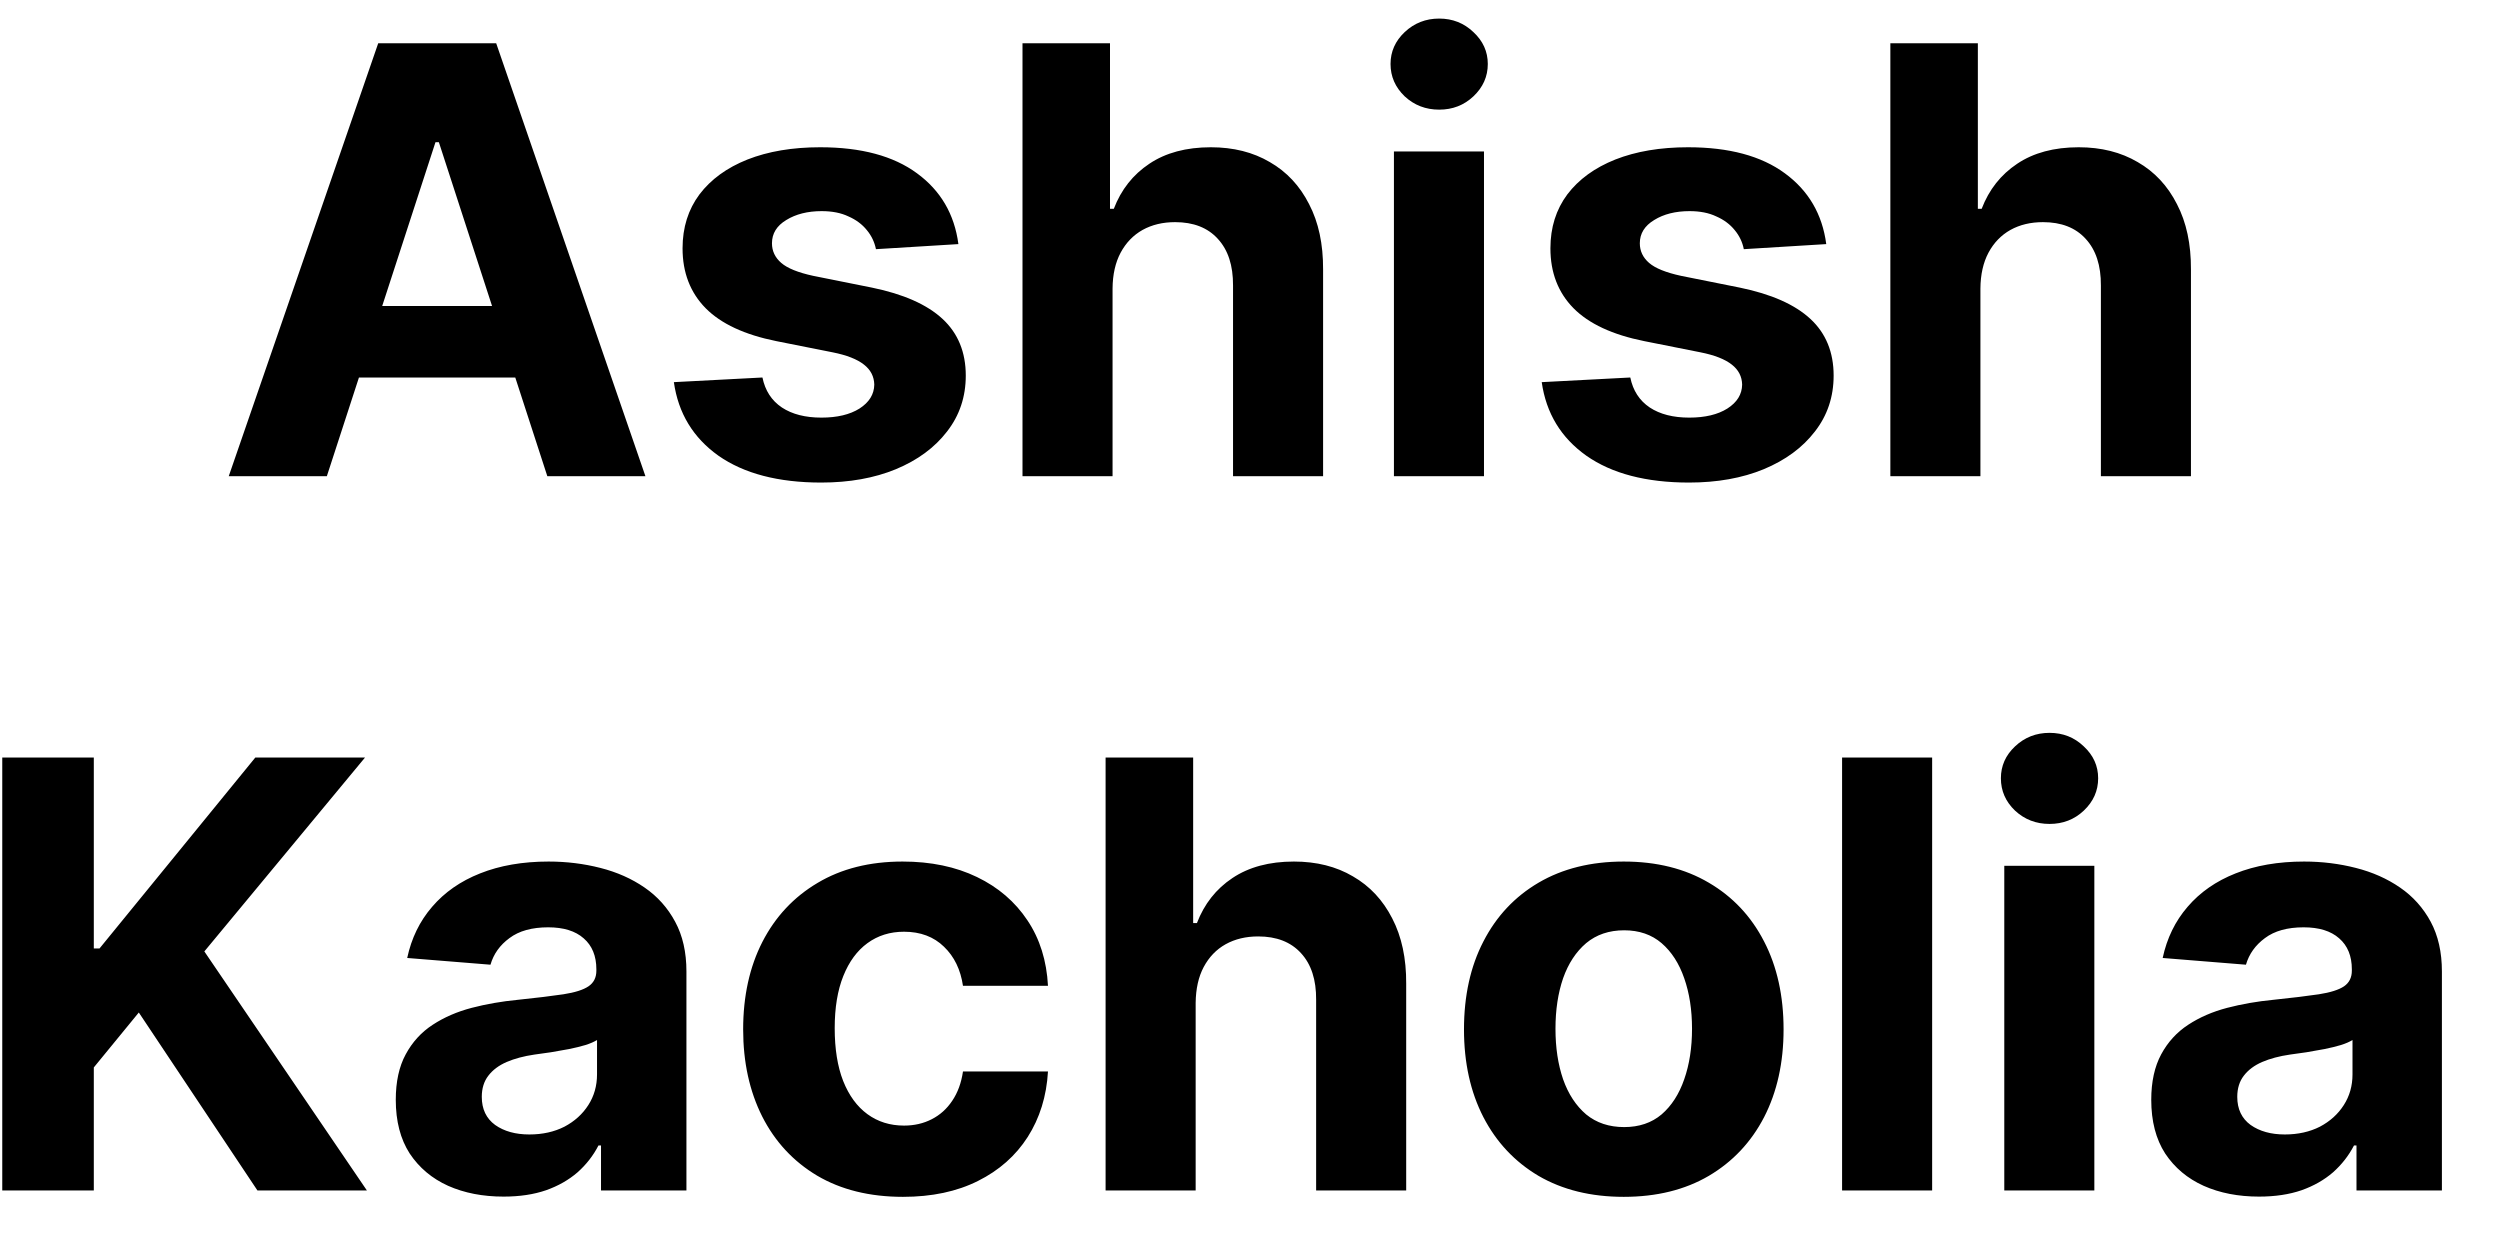 <svg width="42" height="21" viewBox="0 0 42 21" fill="none" xmlns="http://www.w3.org/2000/svg">
<path d="M5.491 8H3.843L6.354 0.727H8.336L10.843 8H9.195L7.373 2.389H7.316L5.491 8ZM5.388 5.141H9.28V6.342H5.388V5.141ZM16.101 4.101L14.716 4.186C14.692 4.068 14.642 3.961 14.563 3.866C14.485 3.769 14.382 3.692 14.254 3.636C14.129 3.576 13.979 3.547 13.803 3.547C13.569 3.547 13.371 3.597 13.21 3.696C13.049 3.793 12.969 3.923 12.969 4.087C12.969 4.217 13.021 4.327 13.125 4.417C13.229 4.507 13.408 4.579 13.661 4.634L14.649 4.832C15.179 4.941 15.574 5.116 15.835 5.358C16.095 5.599 16.225 5.917 16.225 6.31C16.225 6.667 16.12 6.981 15.909 7.251C15.701 7.521 15.415 7.731 15.05 7.883C14.688 8.032 14.27 8.107 13.796 8.107C13.074 8.107 12.499 7.956 12.07 7.656C11.644 7.353 11.395 6.941 11.321 6.42L12.809 6.342C12.854 6.562 12.963 6.73 13.136 6.846C13.309 6.96 13.53 7.016 13.8 7.016C14.065 7.016 14.278 6.965 14.439 6.864C14.602 6.759 14.685 6.626 14.688 6.462C14.685 6.325 14.627 6.213 14.514 6.125C14.4 6.035 14.225 5.966 13.988 5.919L13.043 5.731C12.511 5.624 12.114 5.44 11.854 5.177C11.596 4.914 11.467 4.579 11.467 4.172C11.467 3.821 11.562 3.52 11.751 3.266C11.943 3.013 12.211 2.818 12.557 2.68C12.905 2.543 13.312 2.474 13.779 2.474C14.467 2.474 15.01 2.62 15.405 2.911C15.803 3.202 16.035 3.599 16.101 4.101ZM18.691 4.847V8H17.178V0.727H18.648V3.508H18.712C18.835 3.186 19.034 2.934 19.309 2.751C19.583 2.567 19.928 2.474 20.342 2.474C20.721 2.474 21.051 2.557 21.333 2.723C21.617 2.886 21.837 3.122 21.993 3.43C22.152 3.735 22.23 4.101 22.228 4.527V8H20.715V4.797C20.717 4.461 20.632 4.199 20.459 4.012C20.289 3.825 20.05 3.732 19.742 3.732C19.536 3.732 19.354 3.775 19.195 3.863C19.039 3.951 18.916 4.078 18.826 4.246C18.738 4.412 18.693 4.612 18.691 4.847ZM23.418 8V2.545H24.931V8H23.418ZM24.178 1.842C23.953 1.842 23.76 1.768 23.599 1.619C23.441 1.467 23.361 1.286 23.361 1.075C23.361 0.867 23.441 0.688 23.599 0.539C23.76 0.388 23.953 0.312 24.178 0.312C24.403 0.312 24.595 0.388 24.753 0.539C24.914 0.688 24.995 0.867 24.995 1.075C24.995 1.286 24.914 1.467 24.753 1.619C24.595 1.768 24.403 1.842 24.178 1.842ZM30.681 4.101L29.296 4.186C29.273 4.068 29.222 3.961 29.143 3.866C29.065 3.769 28.962 3.692 28.834 3.636C28.709 3.576 28.559 3.547 28.384 3.547C28.149 3.547 27.951 3.597 27.791 3.696C27.63 3.793 27.549 3.923 27.549 4.087C27.549 4.217 27.601 4.327 27.705 4.417C27.809 4.507 27.988 4.579 28.241 4.634L29.229 4.832C29.759 4.941 30.154 5.116 30.415 5.358C30.675 5.599 30.805 5.917 30.805 6.31C30.805 6.667 30.7 6.981 30.489 7.251C30.281 7.521 29.995 7.731 29.63 7.883C29.268 8.032 28.85 8.107 28.376 8.107C27.654 8.107 27.079 7.956 26.651 7.656C26.224 7.353 25.975 6.941 25.901 6.42L27.389 6.342C27.434 6.562 27.543 6.73 27.716 6.846C27.889 6.96 28.11 7.016 28.38 7.016C28.645 7.016 28.858 6.965 29.019 6.864C29.183 6.759 29.265 6.626 29.268 6.462C29.265 6.325 29.207 6.213 29.094 6.125C28.98 6.035 28.805 5.966 28.568 5.919L27.624 5.731C27.091 5.624 26.694 5.44 26.434 5.177C26.176 4.914 26.047 4.579 26.047 4.172C26.047 3.821 26.142 3.52 26.331 3.266C26.523 3.013 26.791 2.818 27.137 2.68C27.485 2.543 27.892 2.474 28.359 2.474C29.048 2.474 29.59 2.62 29.985 2.911C30.383 3.202 30.615 3.599 30.681 4.101ZM33.271 4.847V8H31.758V0.727H33.228V3.508H33.292C33.415 3.186 33.614 2.934 33.889 2.751C34.163 2.567 34.508 2.474 34.922 2.474C35.301 2.474 35.631 2.557 35.913 2.723C36.197 2.886 36.417 3.122 36.573 3.43C36.732 3.735 36.81 4.101 36.808 4.527V8H35.295V4.797C35.297 4.461 35.212 4.199 35.039 4.012C34.869 3.825 34.63 3.732 34.322 3.732C34.116 3.732 33.934 3.775 33.775 3.863C33.619 3.951 33.496 4.078 33.406 4.246C33.318 4.412 33.273 4.612 33.271 4.847ZM0.038 20V12.727H1.576V15.934H1.672L4.289 12.727H6.132L3.433 15.984L6.164 20H4.325L2.332 17.01L1.576 17.933V20H0.038ZM8.46 20.103C8.112 20.103 7.802 20.043 7.529 19.922C7.257 19.799 7.042 19.618 6.883 19.379C6.727 19.137 6.649 18.836 6.649 18.477C6.649 18.174 6.704 17.919 6.816 17.713C6.927 17.507 7.078 17.341 7.27 17.216C7.462 17.09 7.68 16.996 7.924 16.932C8.17 16.868 8.428 16.823 8.698 16.797C9.015 16.764 9.271 16.733 9.465 16.704C9.659 16.674 9.8 16.629 9.887 16.57C9.975 16.51 10.019 16.423 10.019 16.307V16.285C10.019 16.061 9.948 15.887 9.806 15.764C9.666 15.64 9.467 15.579 9.209 15.579C8.937 15.579 8.72 15.639 8.559 15.76C8.398 15.878 8.292 16.027 8.24 16.207L6.841 16.094C6.912 15.762 7.051 15.476 7.26 15.234C7.468 14.991 7.737 14.803 8.066 14.673C8.397 14.541 8.781 14.474 9.216 14.474C9.519 14.474 9.809 14.51 10.086 14.581C10.366 14.652 10.613 14.762 10.829 14.911C11.046 15.06 11.218 15.252 11.343 15.486C11.469 15.719 11.532 15.997 11.532 16.321V20H10.097V19.244H10.054C9.967 19.414 9.85 19.564 9.703 19.695C9.556 19.822 9.38 19.923 9.174 19.996C8.968 20.067 8.73 20.103 8.46 20.103ZM8.893 19.059C9.116 19.059 9.312 19.015 9.483 18.928C9.653 18.838 9.787 18.717 9.884 18.565C9.981 18.414 10.03 18.242 10.03 18.05V17.472C9.982 17.502 9.917 17.531 9.834 17.557C9.754 17.581 9.663 17.603 9.561 17.624C9.459 17.643 9.357 17.661 9.255 17.678C9.154 17.692 9.061 17.705 8.978 17.717C8.801 17.743 8.646 17.784 8.513 17.841C8.381 17.898 8.278 17.975 8.204 18.072C8.131 18.166 8.094 18.285 8.094 18.427C8.094 18.633 8.169 18.79 8.318 18.899C8.469 19.006 8.661 19.059 8.893 19.059ZM15.17 20.107C14.611 20.107 14.13 19.988 13.728 19.751C13.328 19.512 13.02 19.181 12.805 18.757C12.592 18.333 12.485 17.846 12.485 17.294C12.485 16.735 12.593 16.245 12.808 15.824C13.026 15.4 13.335 15.07 13.735 14.833C14.135 14.594 14.611 14.474 15.163 14.474C15.639 14.474 16.055 14.561 16.413 14.734C16.77 14.906 17.053 15.149 17.261 15.462C17.47 15.774 17.584 16.141 17.606 16.562H16.178C16.138 16.29 16.032 16.071 15.859 15.905C15.688 15.738 15.464 15.653 15.188 15.653C14.953 15.653 14.748 15.717 14.573 15.845C14.4 15.971 14.265 16.154 14.168 16.396C14.071 16.637 14.023 16.93 14.023 17.273C14.023 17.621 14.07 17.917 14.165 18.16C14.262 18.404 14.398 18.59 14.573 18.718C14.748 18.846 14.953 18.91 15.188 18.91C15.36 18.91 15.515 18.874 15.653 18.803C15.792 18.732 15.907 18.629 15.997 18.494C16.09 18.357 16.15 18.192 16.178 18.001H17.606C17.582 18.417 17.468 18.784 17.265 19.102C17.064 19.416 16.785 19.663 16.43 19.84C16.075 20.018 15.655 20.107 15.17 20.107ZM20.087 16.847V20H18.574V12.727H20.045V15.508H20.108C20.232 15.186 20.43 14.934 20.705 14.751C20.98 14.567 21.324 14.474 21.738 14.474C22.117 14.474 22.448 14.557 22.729 14.723C23.013 14.886 23.233 15.122 23.39 15.43C23.548 15.735 23.627 16.101 23.624 16.527V20H22.111V16.797C22.114 16.461 22.029 16.199 21.856 16.012C21.685 15.825 21.446 15.732 21.138 15.732C20.932 15.732 20.75 15.775 20.591 15.863C20.435 15.95 20.312 16.078 20.222 16.246C20.134 16.412 20.09 16.612 20.087 16.847ZM27.279 20.107C26.727 20.107 26.25 19.989 25.848 19.755C25.448 19.518 25.139 19.189 24.921 18.768C24.703 18.344 24.595 17.853 24.595 17.294C24.595 16.731 24.703 16.238 24.921 15.817C25.139 15.393 25.448 15.064 25.848 14.829C26.25 14.593 26.727 14.474 27.279 14.474C27.831 14.474 28.307 14.593 28.707 14.829C29.109 15.064 29.419 15.393 29.637 15.817C29.855 16.238 29.964 16.731 29.964 17.294C29.964 17.853 29.855 18.344 29.637 18.768C29.419 19.189 29.109 19.518 28.707 19.755C28.307 19.989 27.831 20.107 27.279 20.107ZM27.286 18.935C27.537 18.935 27.747 18.864 27.915 18.722C28.083 18.577 28.209 18.381 28.295 18.132C28.382 17.884 28.426 17.601 28.426 17.283C28.426 16.966 28.382 16.683 28.295 16.435C28.209 16.186 28.083 15.99 27.915 15.845C27.747 15.701 27.537 15.629 27.286 15.629C27.033 15.629 26.82 15.701 26.647 15.845C26.477 15.99 26.348 16.186 26.26 16.435C26.175 16.683 26.132 16.966 26.132 17.283C26.132 17.601 26.175 17.884 26.26 18.132C26.348 18.381 26.477 18.577 26.647 18.722C26.82 18.864 27.033 18.935 27.286 18.935ZM32.46 12.727V20H30.947V12.727H32.46ZM33.672 20V14.546H35.185V20H33.672ZM34.432 13.842C34.207 13.842 34.014 13.768 33.853 13.619C33.694 13.467 33.615 13.286 33.615 13.075C33.615 12.867 33.694 12.688 33.853 12.539C34.014 12.387 34.207 12.312 34.432 12.312C34.657 12.312 34.849 12.387 35.007 12.539C35.168 12.688 35.249 12.867 35.249 13.075C35.249 13.286 35.168 13.467 35.007 13.619C34.849 13.768 34.657 13.842 34.432 13.842ZM37.952 20.103C37.604 20.103 37.294 20.043 37.022 19.922C36.749 19.799 36.534 19.618 36.375 19.379C36.219 19.137 36.141 18.836 36.141 18.477C36.141 18.174 36.197 17.919 36.308 17.713C36.419 17.507 36.571 17.341 36.762 17.216C36.954 17.09 37.172 16.996 37.416 16.932C37.662 16.868 37.92 16.823 38.19 16.797C38.507 16.764 38.763 16.733 38.957 16.704C39.151 16.674 39.292 16.629 39.38 16.57C39.467 16.51 39.511 16.423 39.511 16.307V16.285C39.511 16.061 39.44 15.887 39.298 15.764C39.158 15.64 38.959 15.579 38.701 15.579C38.429 15.579 38.212 15.639 38.051 15.76C37.891 15.878 37.784 16.027 37.732 16.207L36.333 16.094C36.404 15.762 36.543 15.476 36.752 15.234C36.96 14.991 37.229 14.803 37.558 14.673C37.889 14.541 38.273 14.474 38.709 14.474C39.011 14.474 39.301 14.51 39.578 14.581C39.858 14.652 40.105 14.762 40.321 14.911C40.538 15.06 40.71 15.252 40.836 15.486C40.961 15.719 41.024 15.997 41.024 16.321V20H39.589V19.244H39.547C39.459 19.414 39.342 19.564 39.195 19.695C39.048 19.822 38.872 19.923 38.666 19.996C38.46 20.067 38.222 20.103 37.952 20.103ZM38.385 19.059C38.608 19.059 38.804 19.015 38.975 18.928C39.145 18.838 39.279 18.717 39.376 18.565C39.473 18.414 39.522 18.242 39.522 18.05V17.472C39.474 17.502 39.409 17.531 39.326 17.557C39.246 17.581 39.155 17.603 39.053 17.624C38.951 17.643 38.849 17.661 38.748 17.678C38.646 17.692 38.553 17.705 38.471 17.717C38.293 17.743 38.138 17.784 38.005 17.841C37.873 17.898 37.77 17.975 37.696 18.072C37.623 18.166 37.586 18.285 37.586 18.427C37.586 18.633 37.661 18.79 37.81 18.899C37.962 19.006 38.153 19.059 38.385 19.059Z" fill="black"/>
</svg>
